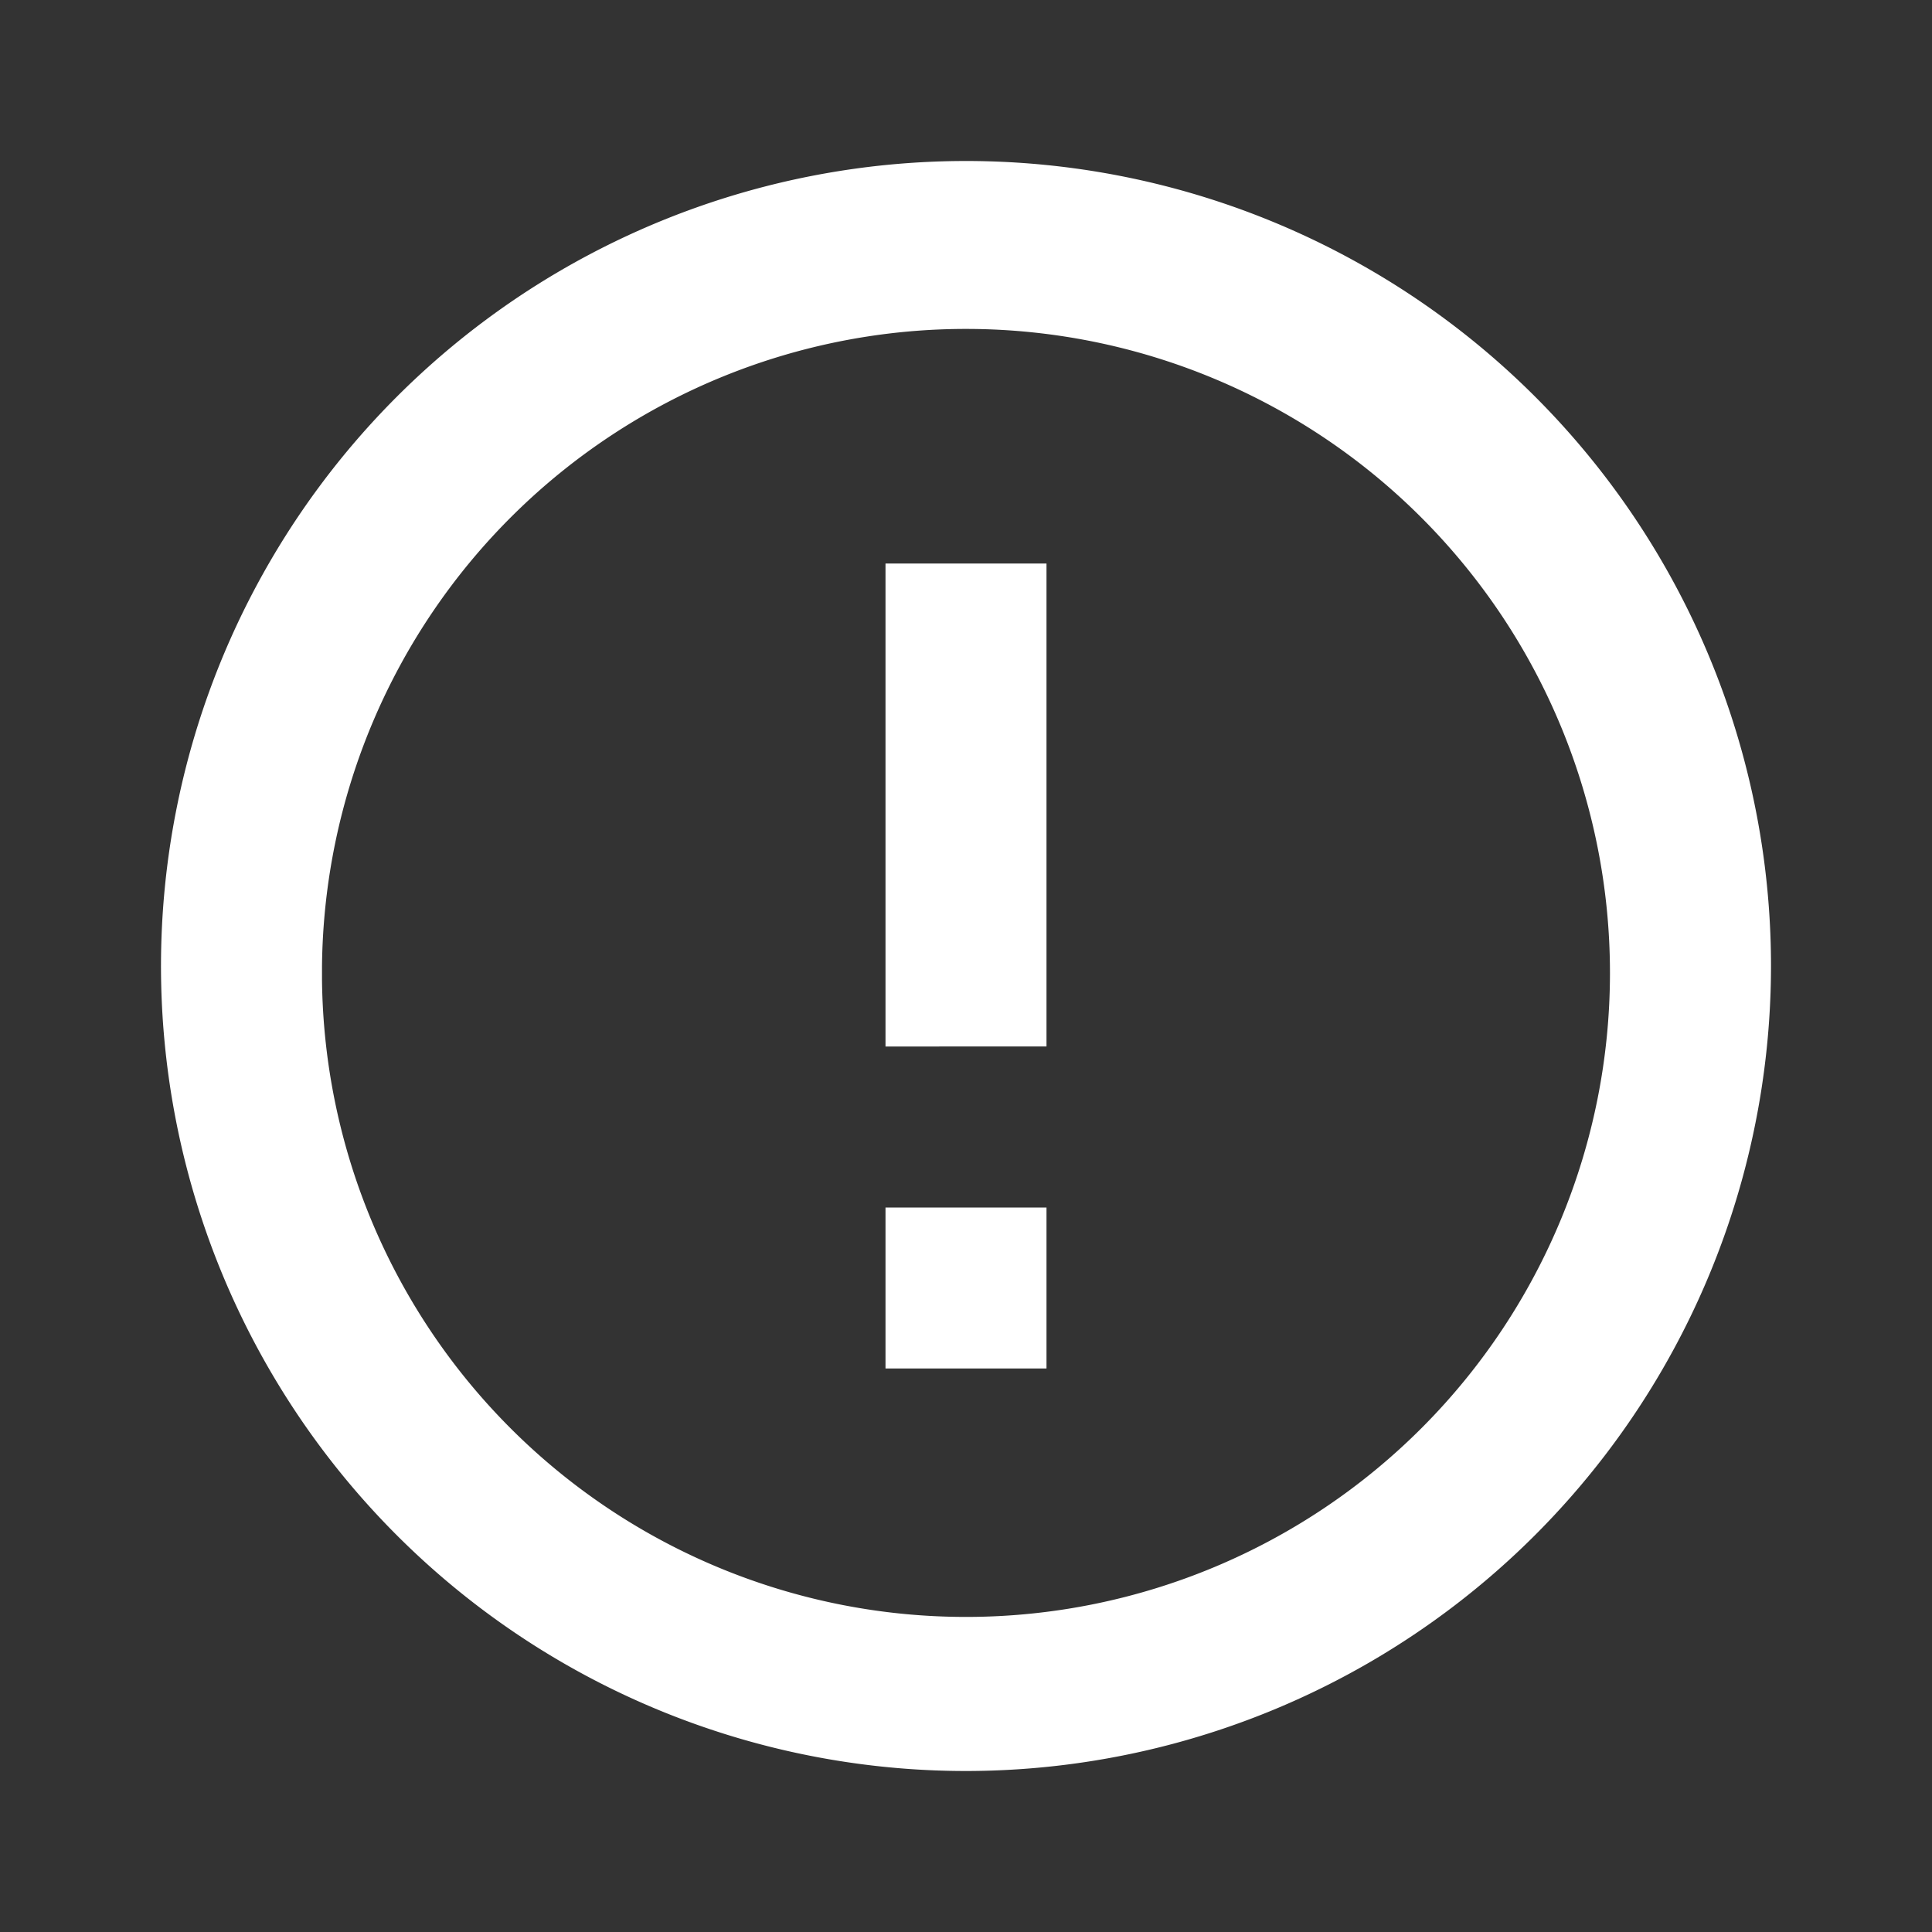 <svg id="attention_error_outline" data-name="attention / error_outline" xmlns="http://www.w3.org/2000/svg" xmlns:xlink="http://www.w3.org/1999/xlink" width="24" height="24" viewBox="0 0 24 24">
  <rect x="0" y="0" width="24" height="24" fill="#333333" stroke="none"/>
  <defs>
    <clipPath id="clip-path">
      <rect id="attention_error_outline_Background_Mask_" data-name="attention / error_outline (Background/Mask)" width="24" height="24" fill="none"/>
    </clipPath>
  </defs>
  <g id="attention_error_outline-2" data-name="attention / error_outline">
    <rect id="attention_error_outline_Background_Mask_2" data-name="attention / error_outline (Background/Mask)" width="24" height="24" fill="none"/>
    <g id="attention_error_outline-3" data-name="attention / error_outline" clip-path="url(#clip-path)">
      <path id="attention_error_outline-4" data-name="attention / error_outline" d="M9.99,20A10,10,0,1,1,20,10,10.006,10.006,0,0,1,9.99,20ZM2,10.172A8,8,0,1,0,2,10v.172ZM11,15H9V13h2v2Zm0-4H9V5h2v6Z" transform="translate(2 2)" fill="#fff"/>
    </g>
  </g>
</svg>
